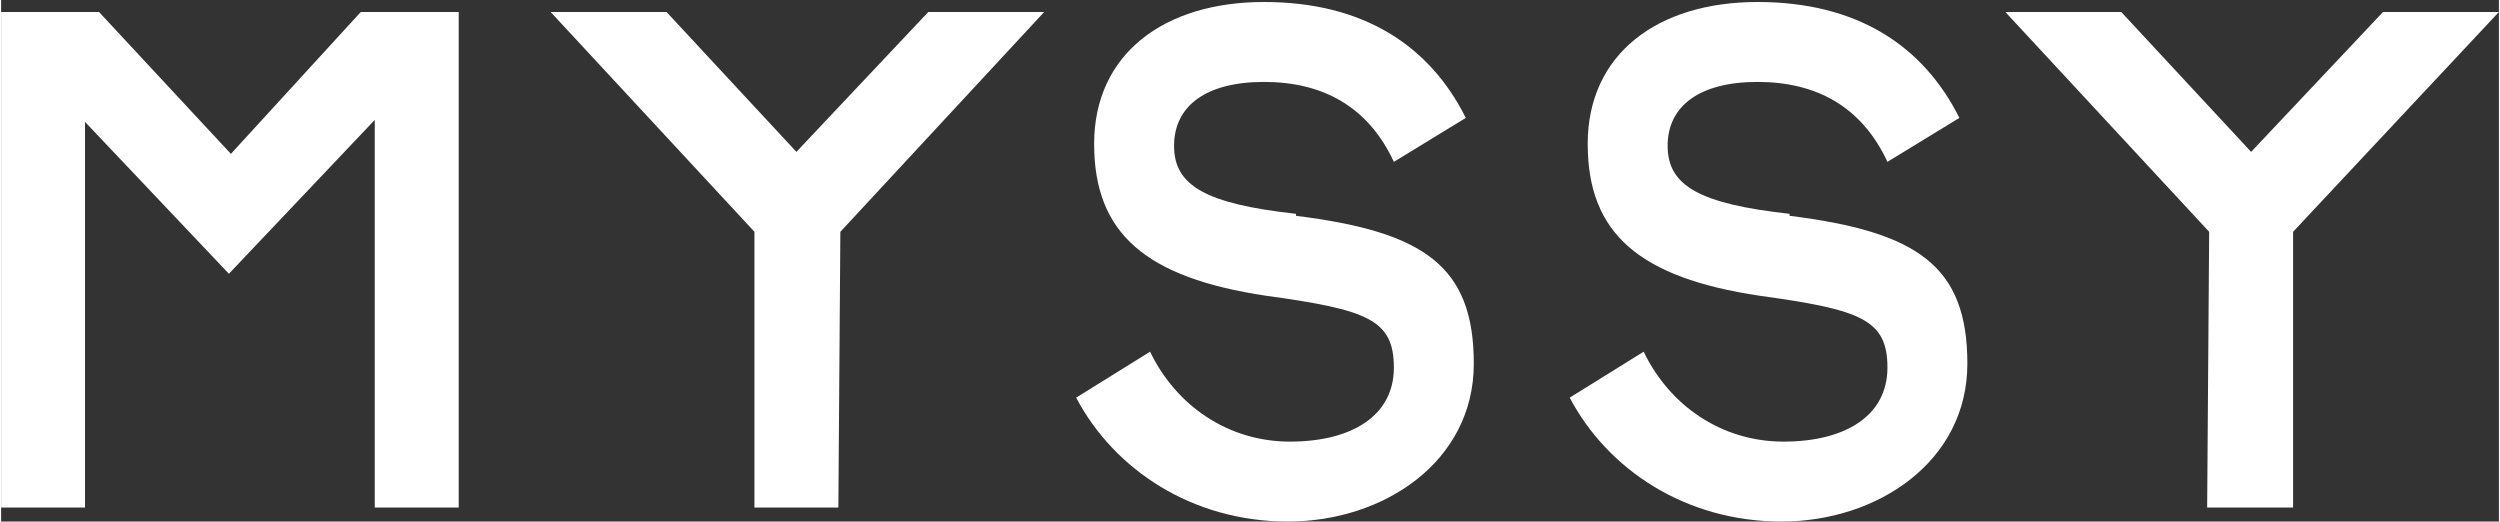<svg viewBox="0 0 125 26.1" version="1.1" height="9.2mm" width="44.1mm" xmlns="http://www.w3.org/2000/svg" id="Layer_1">
  
  <rect x="0" y="0" width="125" height="26.1" fill="#333333" stroke="none"/>
  
  <defs>
    <style>
      .st0 {
        fill: #fff;
      }
    </style>
  </defs>
  <polygon points="11.5 7.7 4.9 .6 0 .6 0 25.4 4.2 25.4 4.2 6.1 11.4 13.7 18.7 6 18.7 25.4 22.9 25.4 22.9 .6 18 .6 11.5 7.7" class="st0"></polygon>
  <polygon points="119.2 .6 112.6 7.6 106.1 .6 100.3 .6 110.5 11.6 110.4 25.4 114.7 25.4 114.7 11.6 125 .6 119.2 .6" class="st0"></polygon>
  <polygon points="39.8 7.6 33.3 .6 27.5 .6 37.7 11.6 37.7 25.4 41.9 25.4 42 11.6 52.2 .6 46.4 .6 39.8 7.6" class="st0"></polygon>
  <path d="M89.5,10.7c-4.5-.5-6.1-1.4-6.1-3.4s1.6-3.2,4.5-3.2,5.2,1.2,6.5,4l3.6-2.2c-1.8-3.6-5.1-5.8-10.1-5.8s-8.5,2.6-8.5,7.1,2.6,6.7,8.6,7.6c5.1.7,6.4,1.2,6.4,3.6s-2.1,3.7-5.2,3.7-5.7-1.8-7-4.5l-3.7,2.3c1.9,3.6,5.8,6.2,10.6,6.2s9.3-3,9.3-7.9-2.5-6.6-8.9-7.4h0Z" class="st0"></path>
  <path d="M64.8,10.7c-4.5-.5-6.1-1.4-6.1-3.4s1.6-3.2,4.5-3.2,5.2,1.2,6.5,4l3.6-2.2c-1.8-3.6-5.1-5.8-10.1-5.8s-8.5,2.6-8.5,7.1,2.6,6.7,8.6,7.6c5.1.7,6.4,1.2,6.4,3.6s-2.1,3.7-5.2,3.7-5.7-1.8-7-4.5l-3.7,2.3c1.9,3.6,5.8,6.2,10.6,6.2s9.3-3,9.3-7.9-2.5-6.6-8.9-7.4h0Z" class="st0"></path>
</svg>
